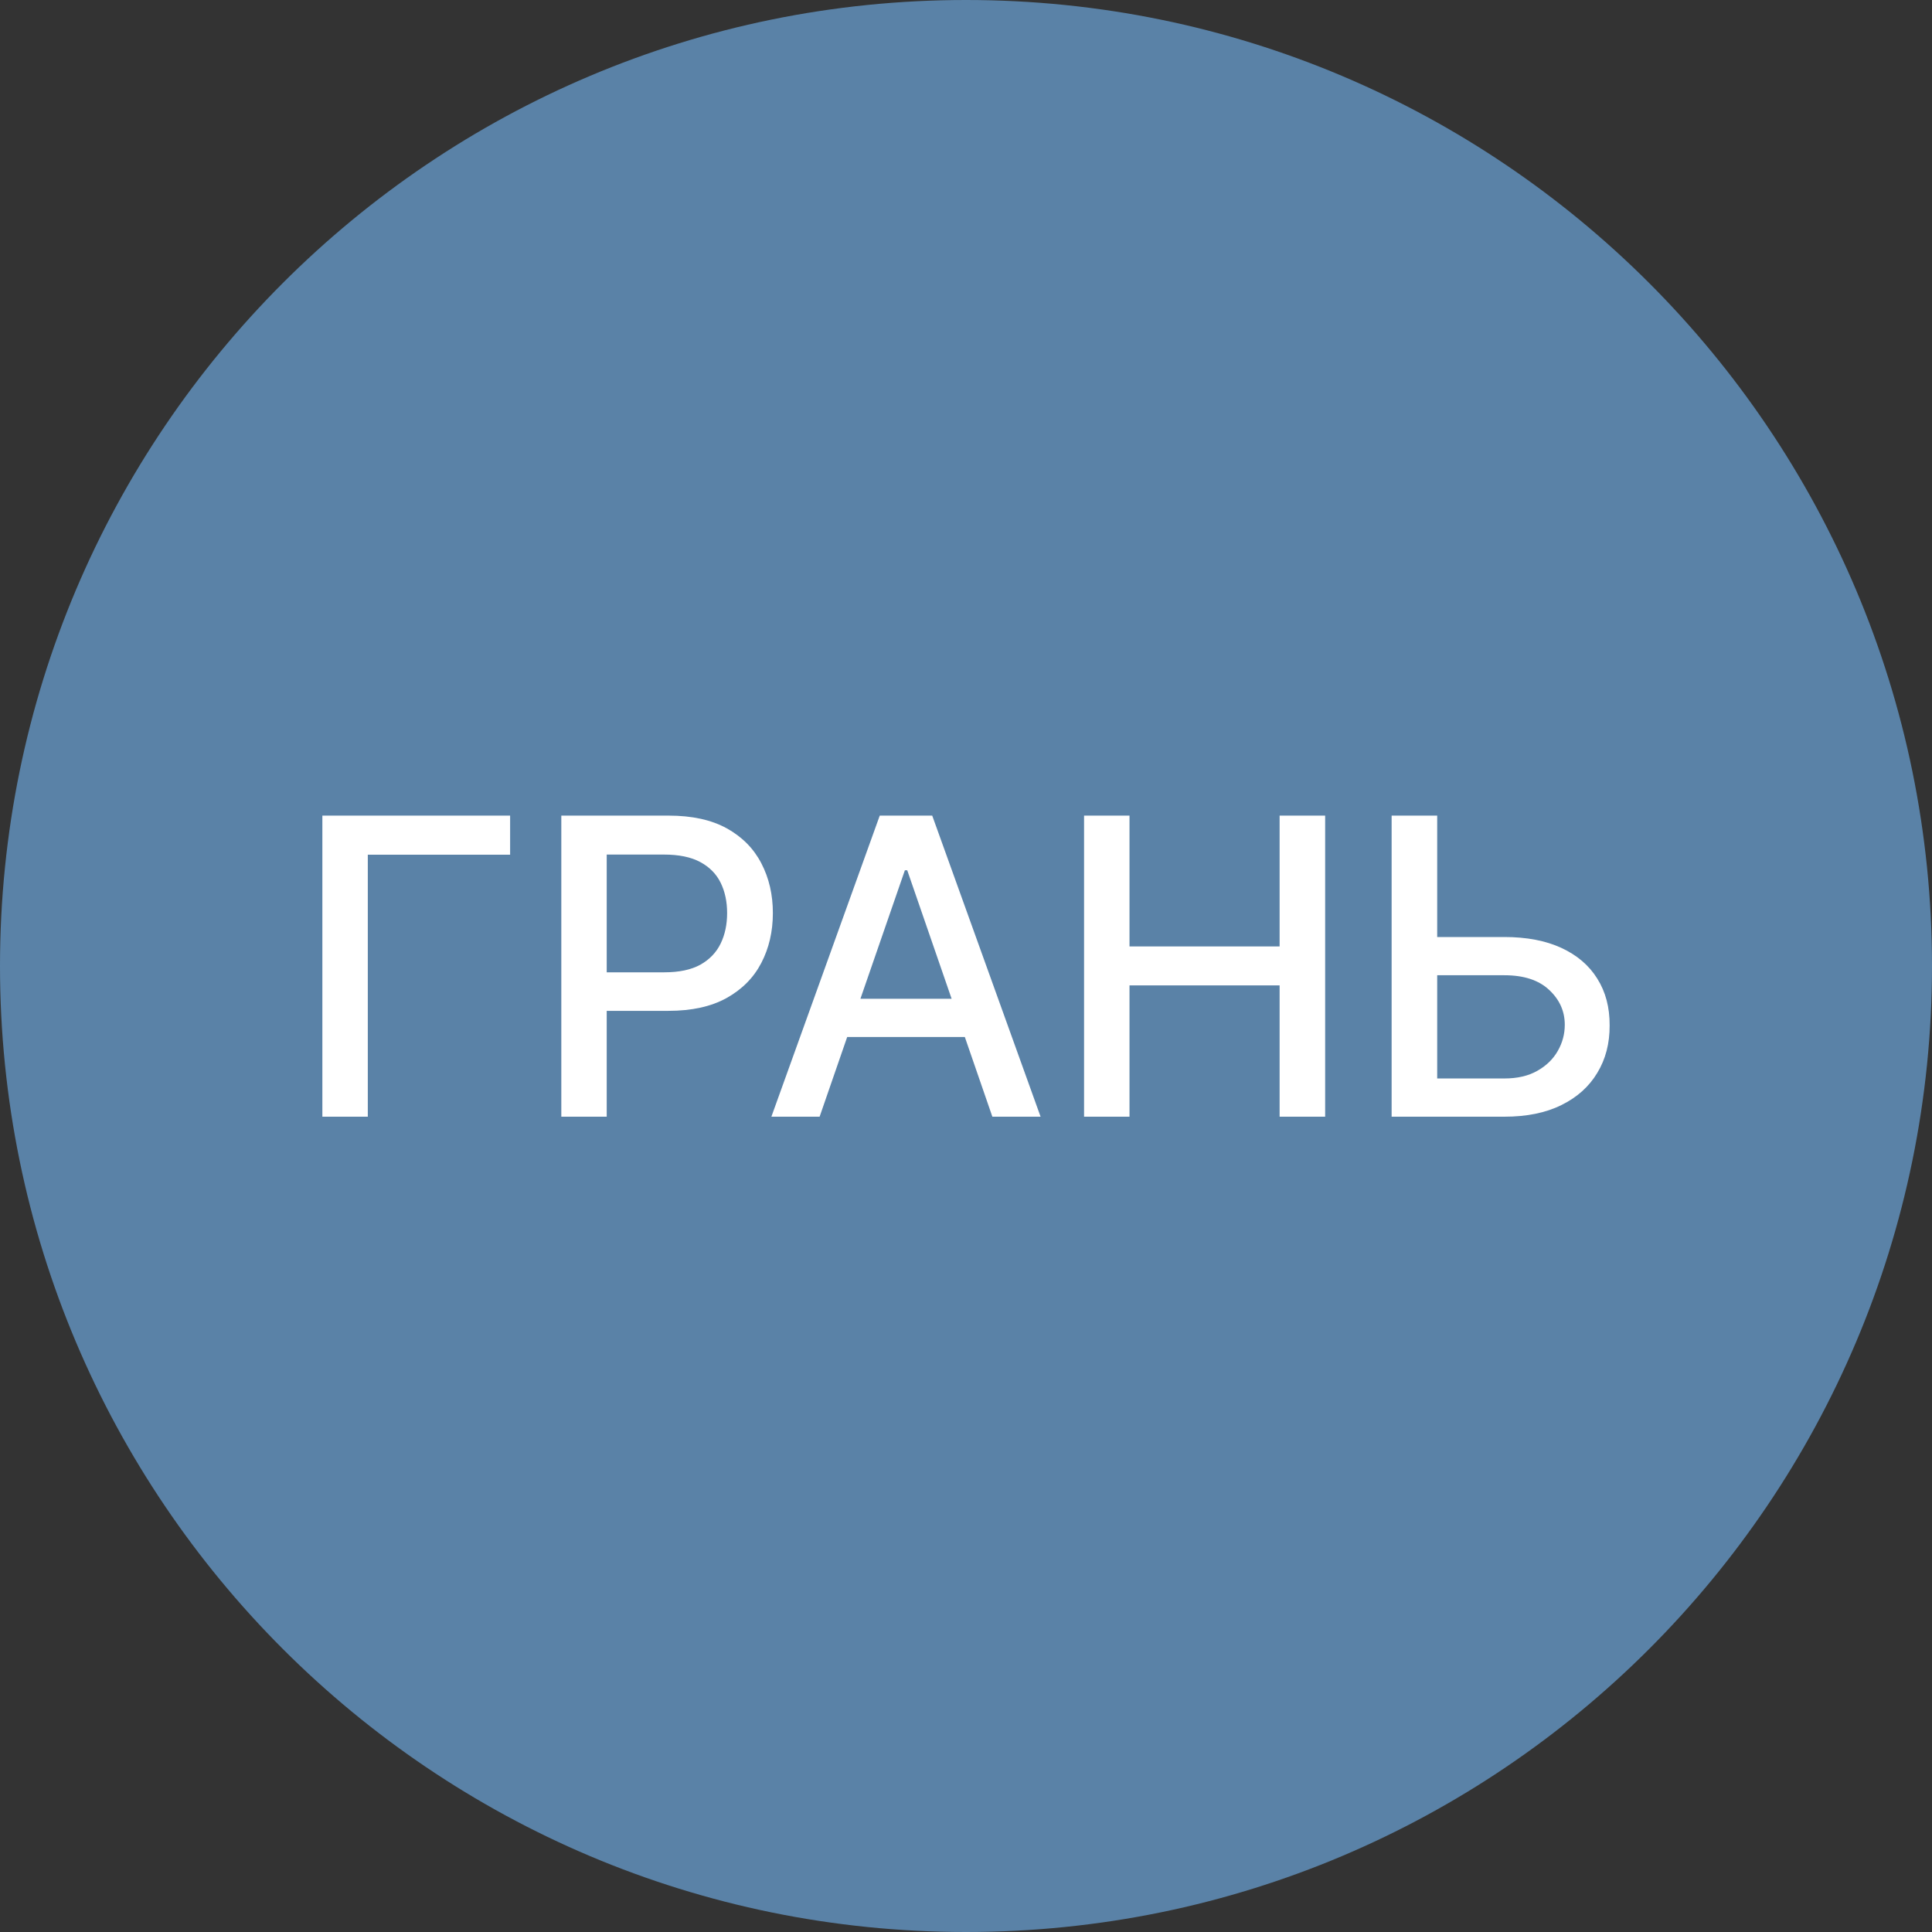 <svg width="56" height="56" viewBox="0 0 56 56" fill="none" xmlns="http://www.w3.org/2000/svg">
<rect x="0" y="0" width="56" height="56" fill="#333333" stroke="none"/>
<g clip-path="url(#clip0_8425_497)">
<path d="M0 28C0 43.464 12.536 56 28 56C43.464 56 56 43.464 56 28C56 12.536 43.464 0 28 0C12.536 0 0 12.536 0 28Z" fill="#5A82A7"/>
<path d="M41.253 27.16H43.605C44.253 27.16 44.804 27.266 45.258 27.476C45.713 27.686 46.06 27.983 46.298 28.366C46.54 28.75 46.659 29.202 46.656 29.722C46.659 30.241 46.54 30.7 46.298 31.098C46.06 31.496 45.713 31.807 45.258 32.031C44.804 32.256 44.253 32.368 43.605 32.368H40.337V23.641H41.658V31.26H43.605C43.983 31.26 44.301 31.186 44.56 31.038C44.821 30.891 45.018 30.699 45.152 30.463C45.288 30.227 45.356 29.974 45.356 29.704C45.356 29.312 45.206 28.976 44.905 28.695C44.604 28.41 44.17 28.268 43.605 28.268H41.253V27.16Z" fill="white"/>
<path d="M31.422 32.368V23.641H32.739V27.433H37.09V23.641H38.41V32.368H37.09V28.562H32.739V32.368H31.422Z" fill="white"/>
<path d="M23.757 32.368H22.359L25.5 23.641H27.021L30.162 32.368H28.764L26.297 25.226H26.228L23.757 32.368ZM23.991 28.95H28.525V30.058H23.991V28.95Z" fill="white"/>
<path d="M16.27 32.368V23.641H19.38C20.059 23.641 20.622 23.764 21.068 24.011C21.514 24.259 21.848 24.597 22.069 25.026C22.291 25.452 22.402 25.932 22.402 26.466C22.402 27.003 22.289 27.486 22.065 27.915C21.843 28.341 21.508 28.679 21.059 28.929C20.613 29.176 20.052 29.3 19.376 29.3H17.237V28.183H19.257C19.686 28.183 20.034 28.109 20.301 27.962C20.568 27.811 20.764 27.607 20.889 27.348C21.014 27.09 21.076 26.796 21.076 26.466C21.076 26.136 21.014 25.844 20.889 25.588C20.764 25.332 20.566 25.132 20.297 24.987C20.029 24.842 19.677 24.77 19.24 24.77H17.586V32.368H16.27Z" fill="white"/>
<path d="M14.786 23.641V24.774H10.661V32.368H9.344V23.641H14.786Z" fill="white"/>
</g>
<defs>
<clipPath id="clip0_8425_497">
<rect width="56" height="56" fill="white" transform="matrix(-1 0 0 -1 56 56)"/>
</clipPath>
</defs>
</svg>
